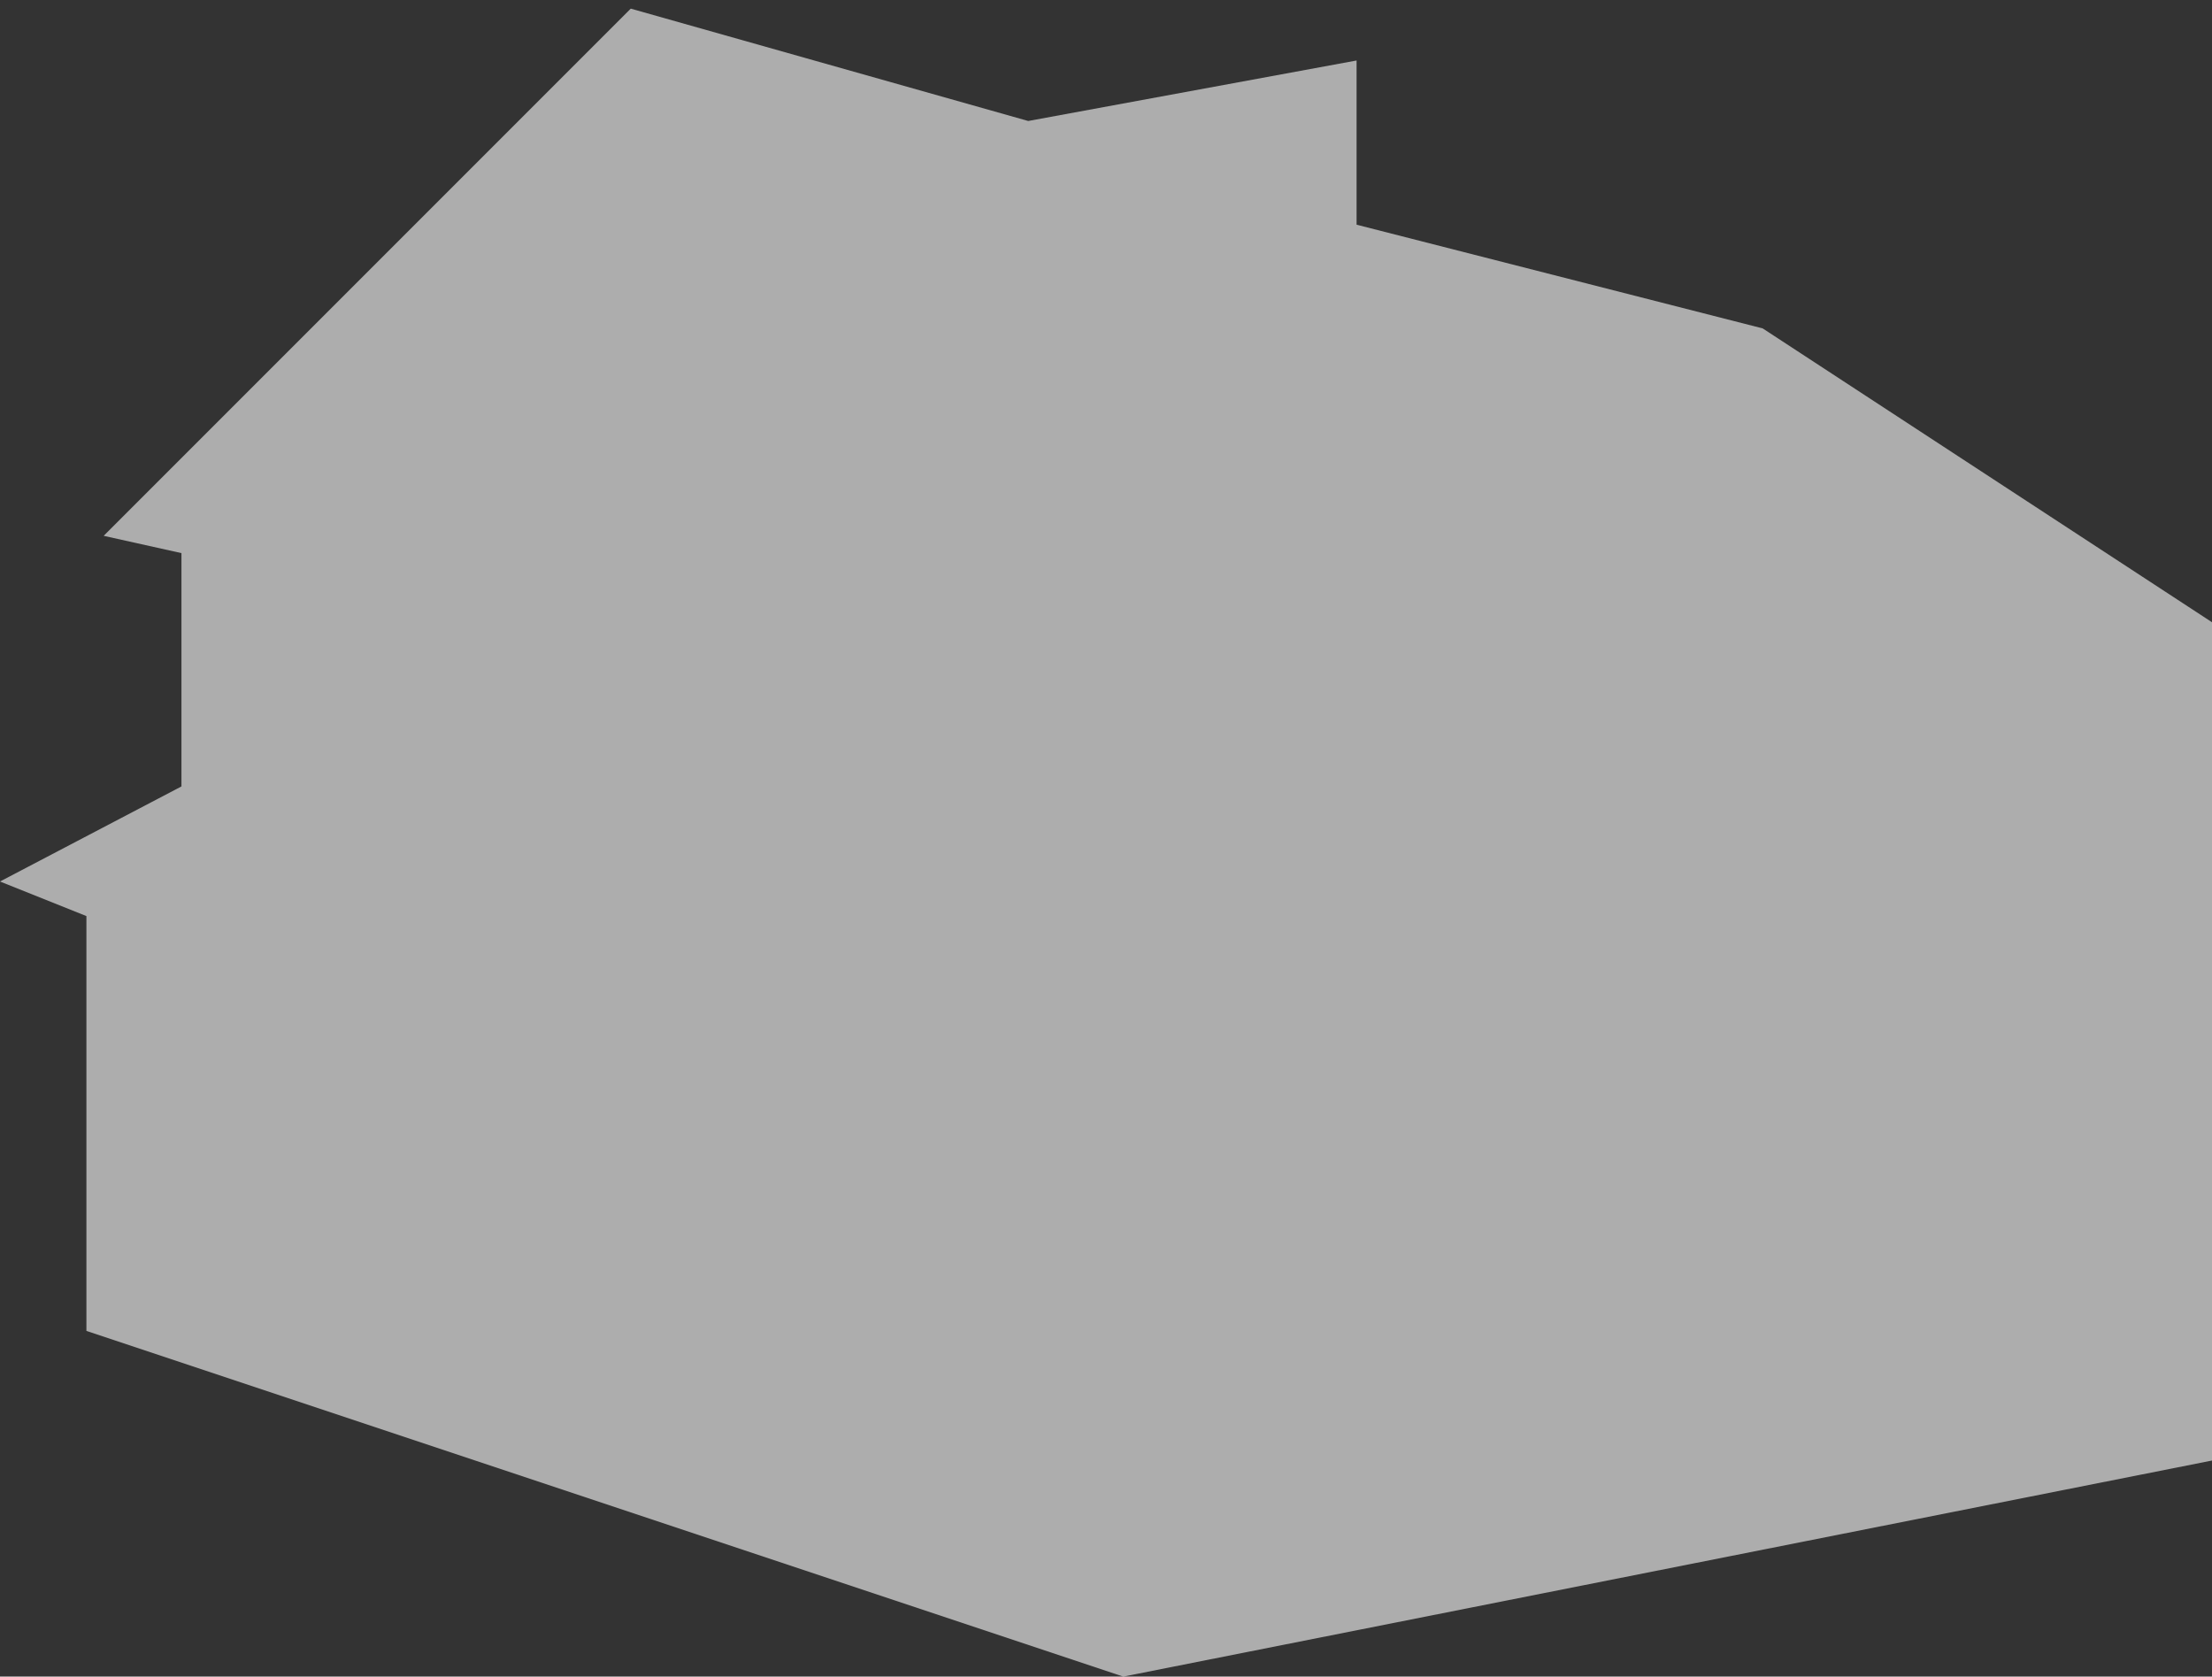 <?xml version="1.0" encoding="UTF-8"?> <svg xmlns="http://www.w3.org/2000/svg" width="128" height="97" viewBox="0 0 128 97" fill="none"><rect x="0" y="0" width="128" height="97" fill="#333333" stroke="none"/> <path d="M5 53V77L65 97L128 84.5V36L102 19L78.5 13V3.5L59.5 7L36.5 0.5L6 31L10.5 32V45.5L0 51L5 53Z" fill="white" fill-opacity="0.6"></path> </svg> 
